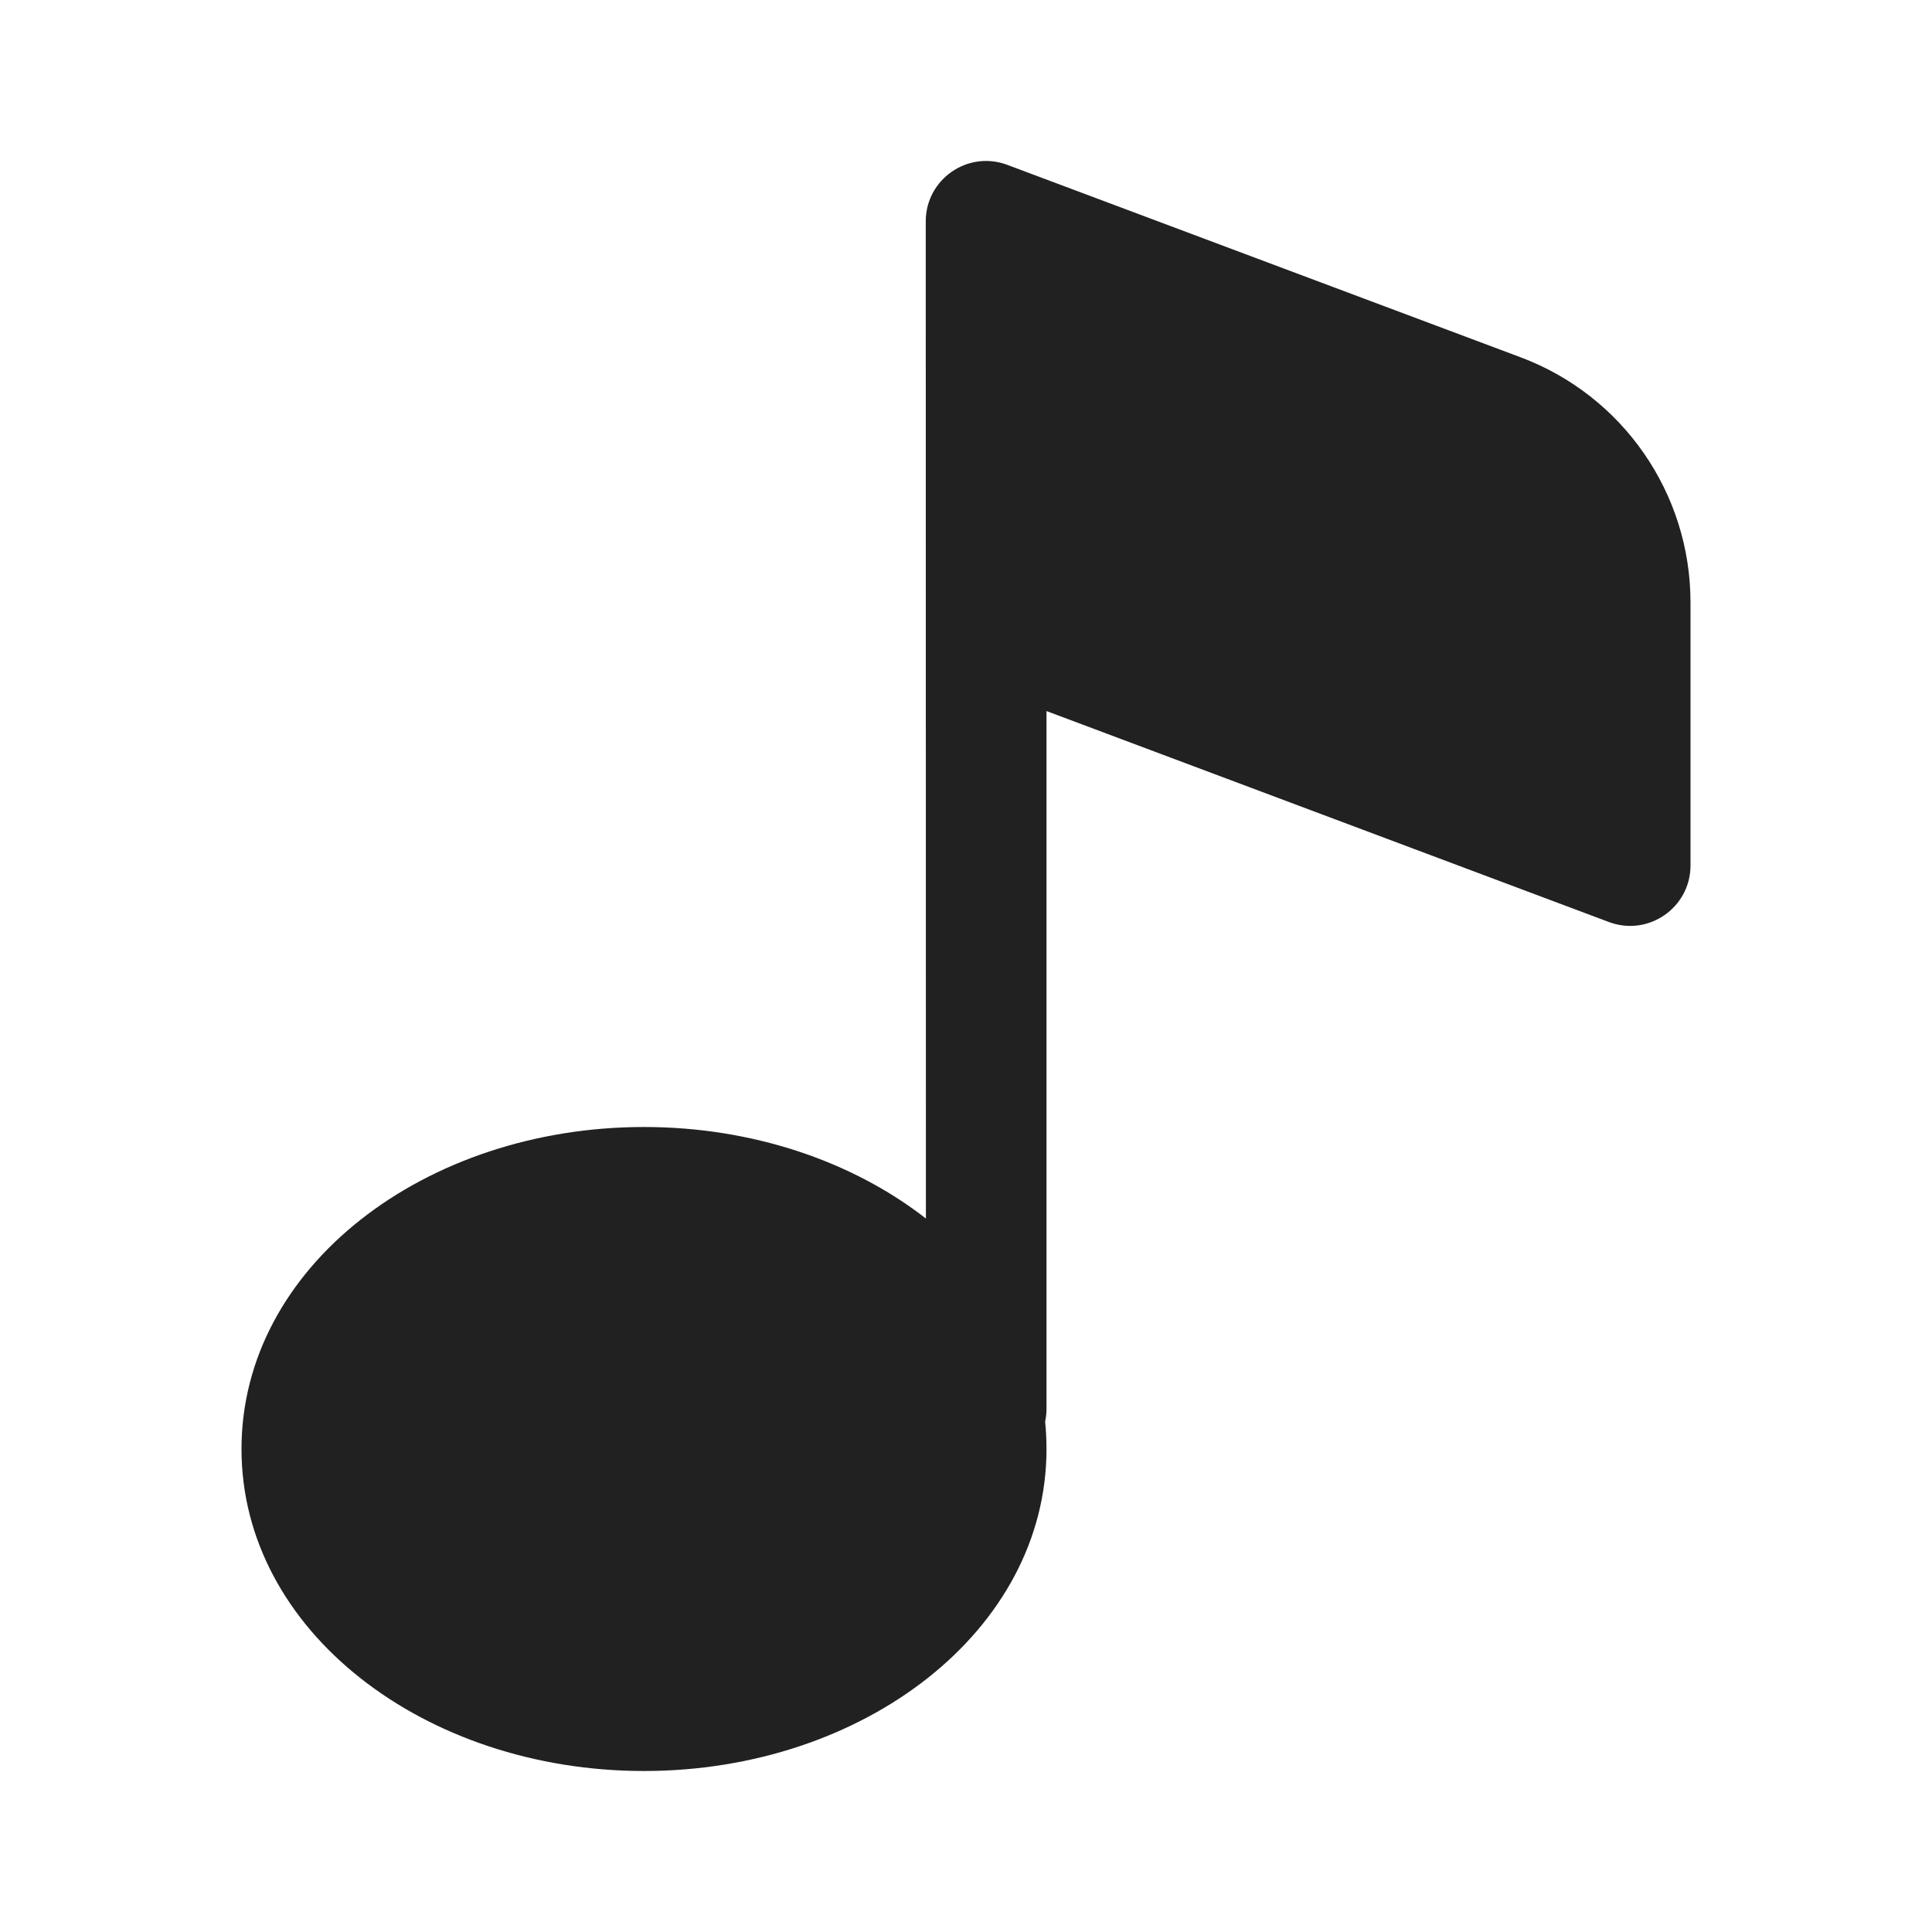 <?xml version="1.0" encoding="UTF-8"?>
<svg width="800px" height="800px" viewBox="0 0 24 24" version="1.1" xmlns="http://www.w3.org/2000/svg" xmlns:xlink="http://www.w3.org/1999/xlink">
    
    <title>ic_fluent_music_24_filled</title>
    <desc>Created with Sketch.</desc>
    <g id="🔍-Product-Icons" stroke="none" stroke-width="1" fill="none" fill-rule="evenodd">
        <g id="ic_fluent_music_24_filled" fill="#212121" fill-rule="nonzero">
            <path d="M11.5,2.75 C11.5,2.226 12.023,1.864 12.513,2.048 L18.891,4.439 C20.16,4.915 21,6.128 21,7.483 L21,10.751 C21,11.275 20.477,11.637 19.987,11.454 L13,8.833 L13,17.5 C13,17.555 12.994,17.608 12.983,17.659 C12.994,17.771 13,17.885 13,18 C13,20.26 10.724,22 8,22 C5.276,22 3,20.26 3,18 C3,15.74 5.276,14 8,14 C9.352,14 10.594,14.429 11.502,15.137 L11.5,2.75 Z" id="🎨-Color">
</path>
        </g>
    </g>
</svg>